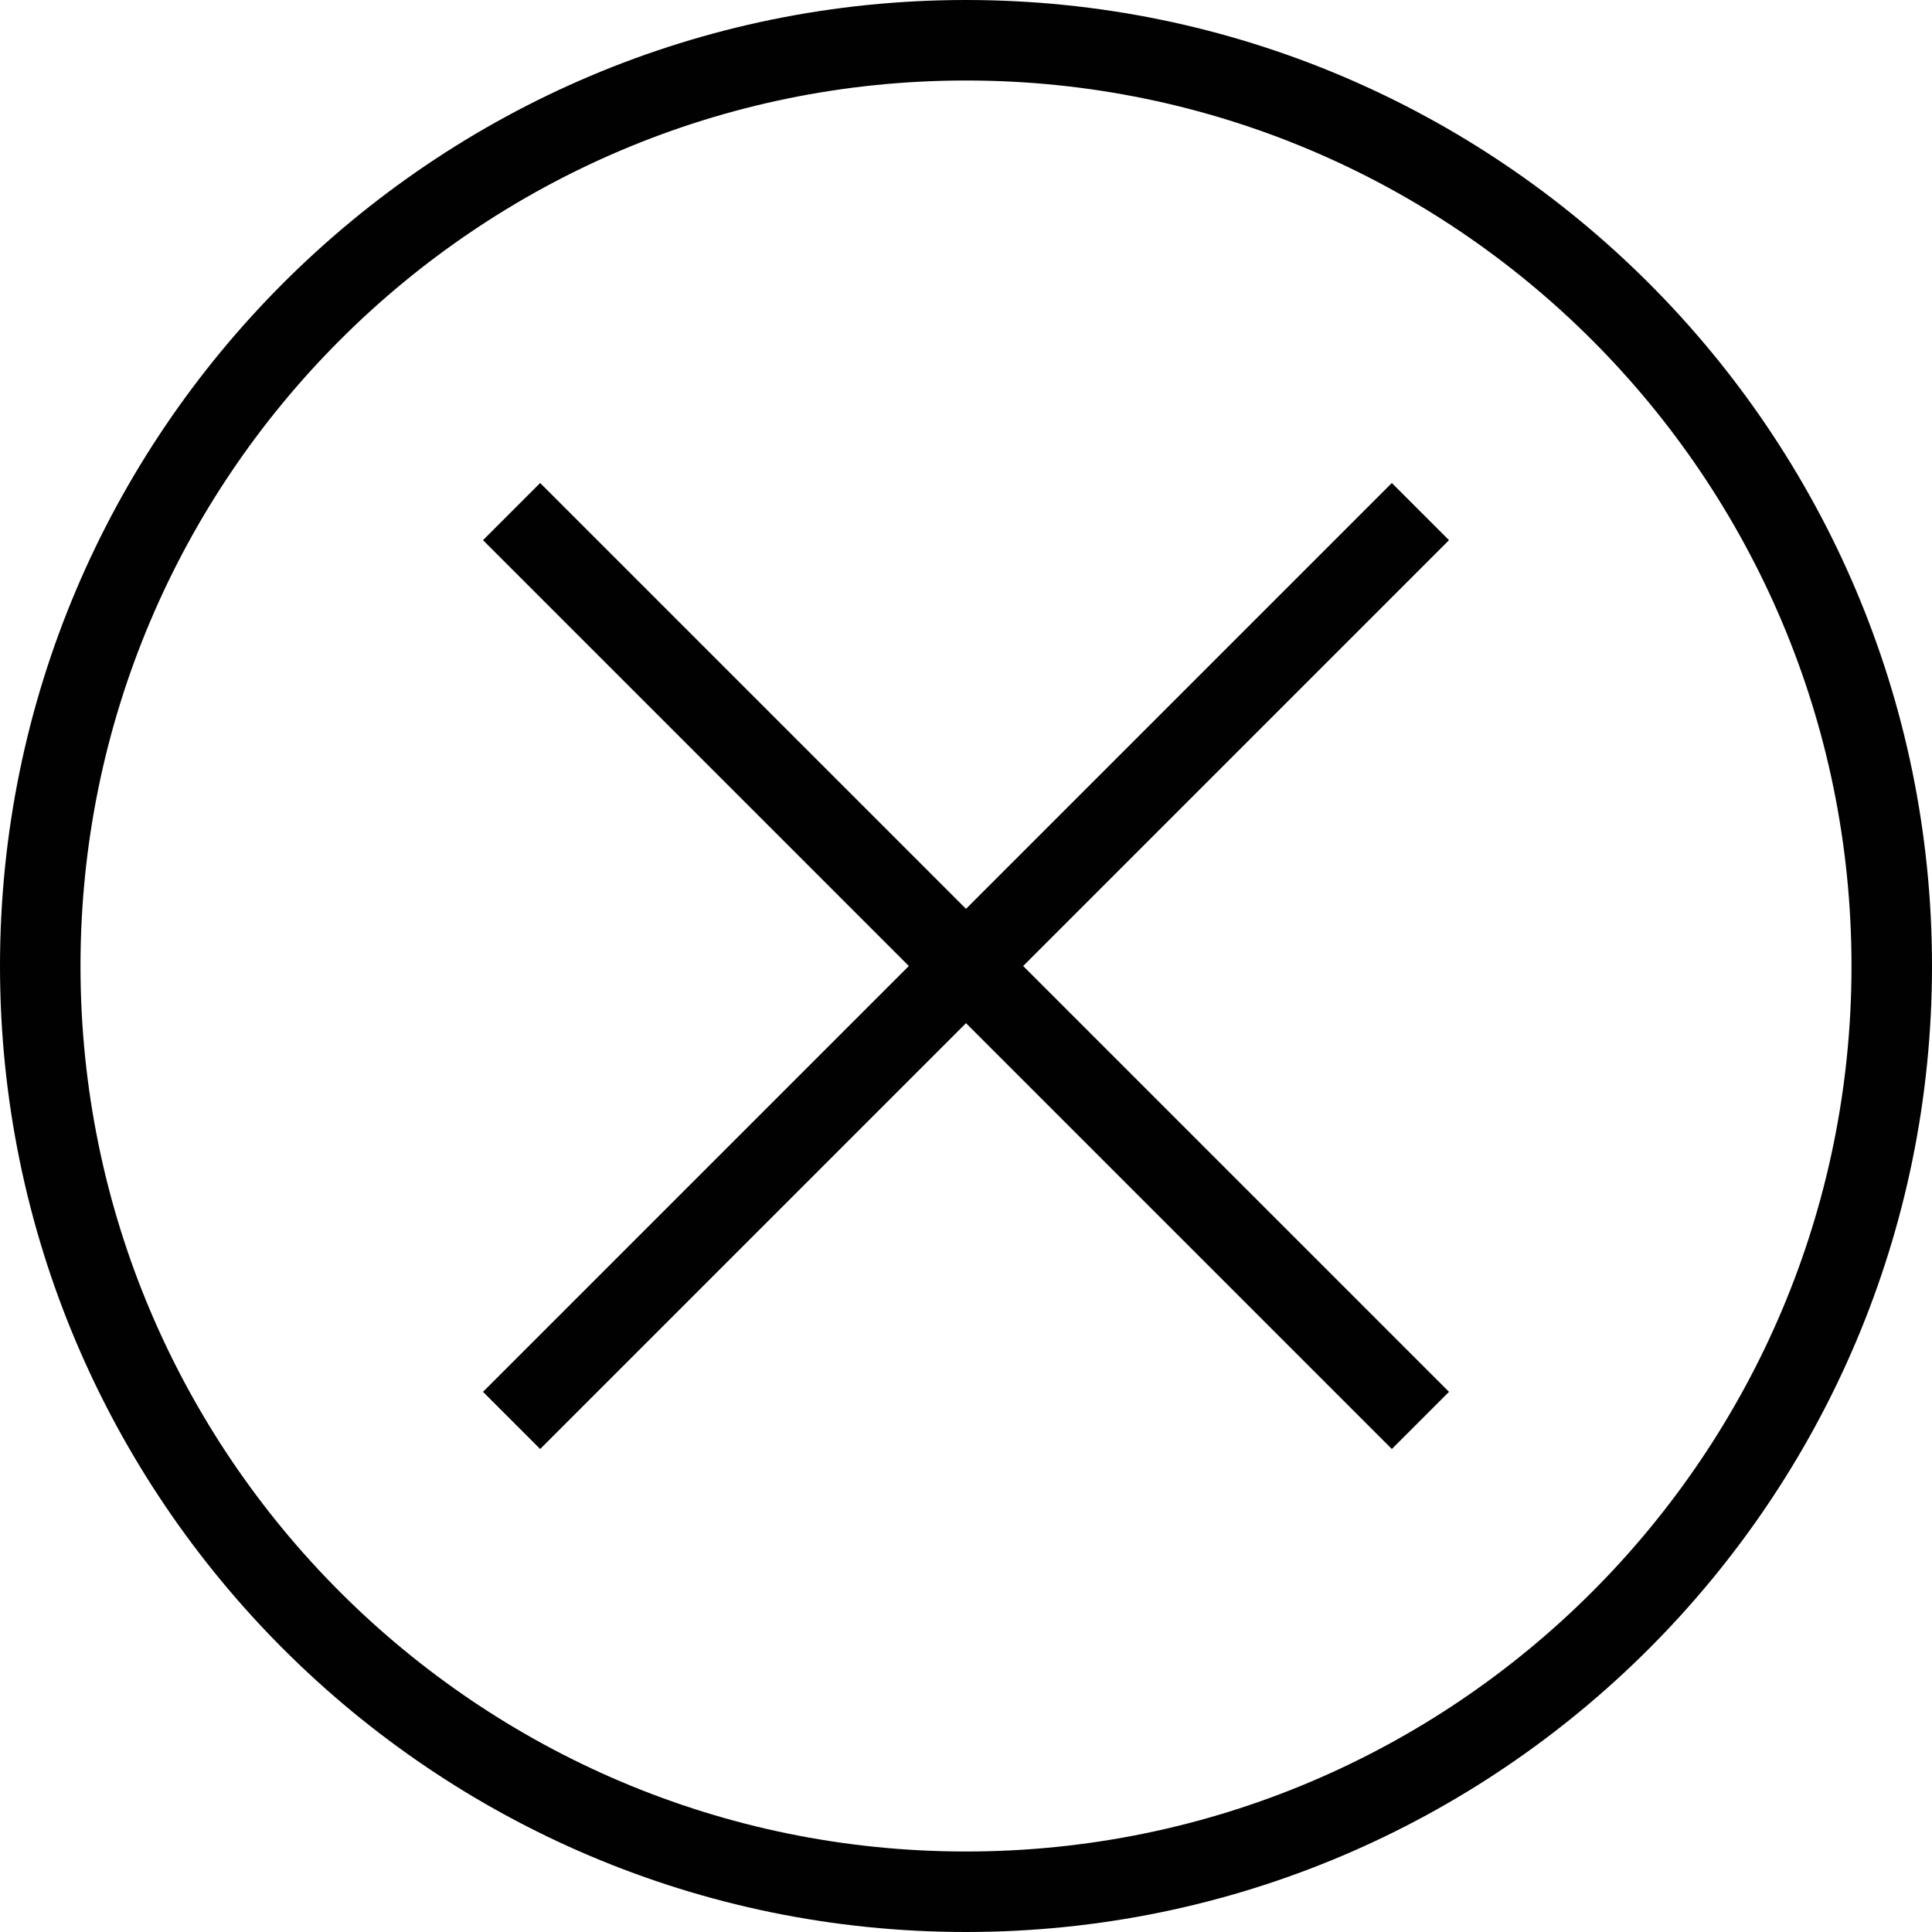 <?xml version="1.0" encoding="UTF-8"?>
<svg id="Capa_2" data-name="Capa 2" xmlns="http://www.w3.org/2000/svg" viewBox="0 0 24 24">
  <defs>
    <style>
      .cls-1 {
        fill: #010101;
        fill-rule: evenodd;
        stroke-width: 0px;
      }
    </style>
  </defs>
  <g id="Capa_1-2" data-name="Capa 1">
    <path class="cls-1" d="M12,0c6.62,0,12,5.38,12,12s-5.38,12-12,12S0,18.62,0,12,5.38,0,12,0ZM12,1c6.07,0,11,4.93,11,11s-4.93,11-11,11S1,18.07,1,12,5.93,1,12,1ZM12,11.29l5.29-5.29.71.71-5.29,5.29,5.29,5.29-.71.71-5.29-5.29-5.29,5.29-.71-.71,5.29-5.29-5.29-5.29.71-.71,5.29,5.29Z"/>
  </g>
</svg>